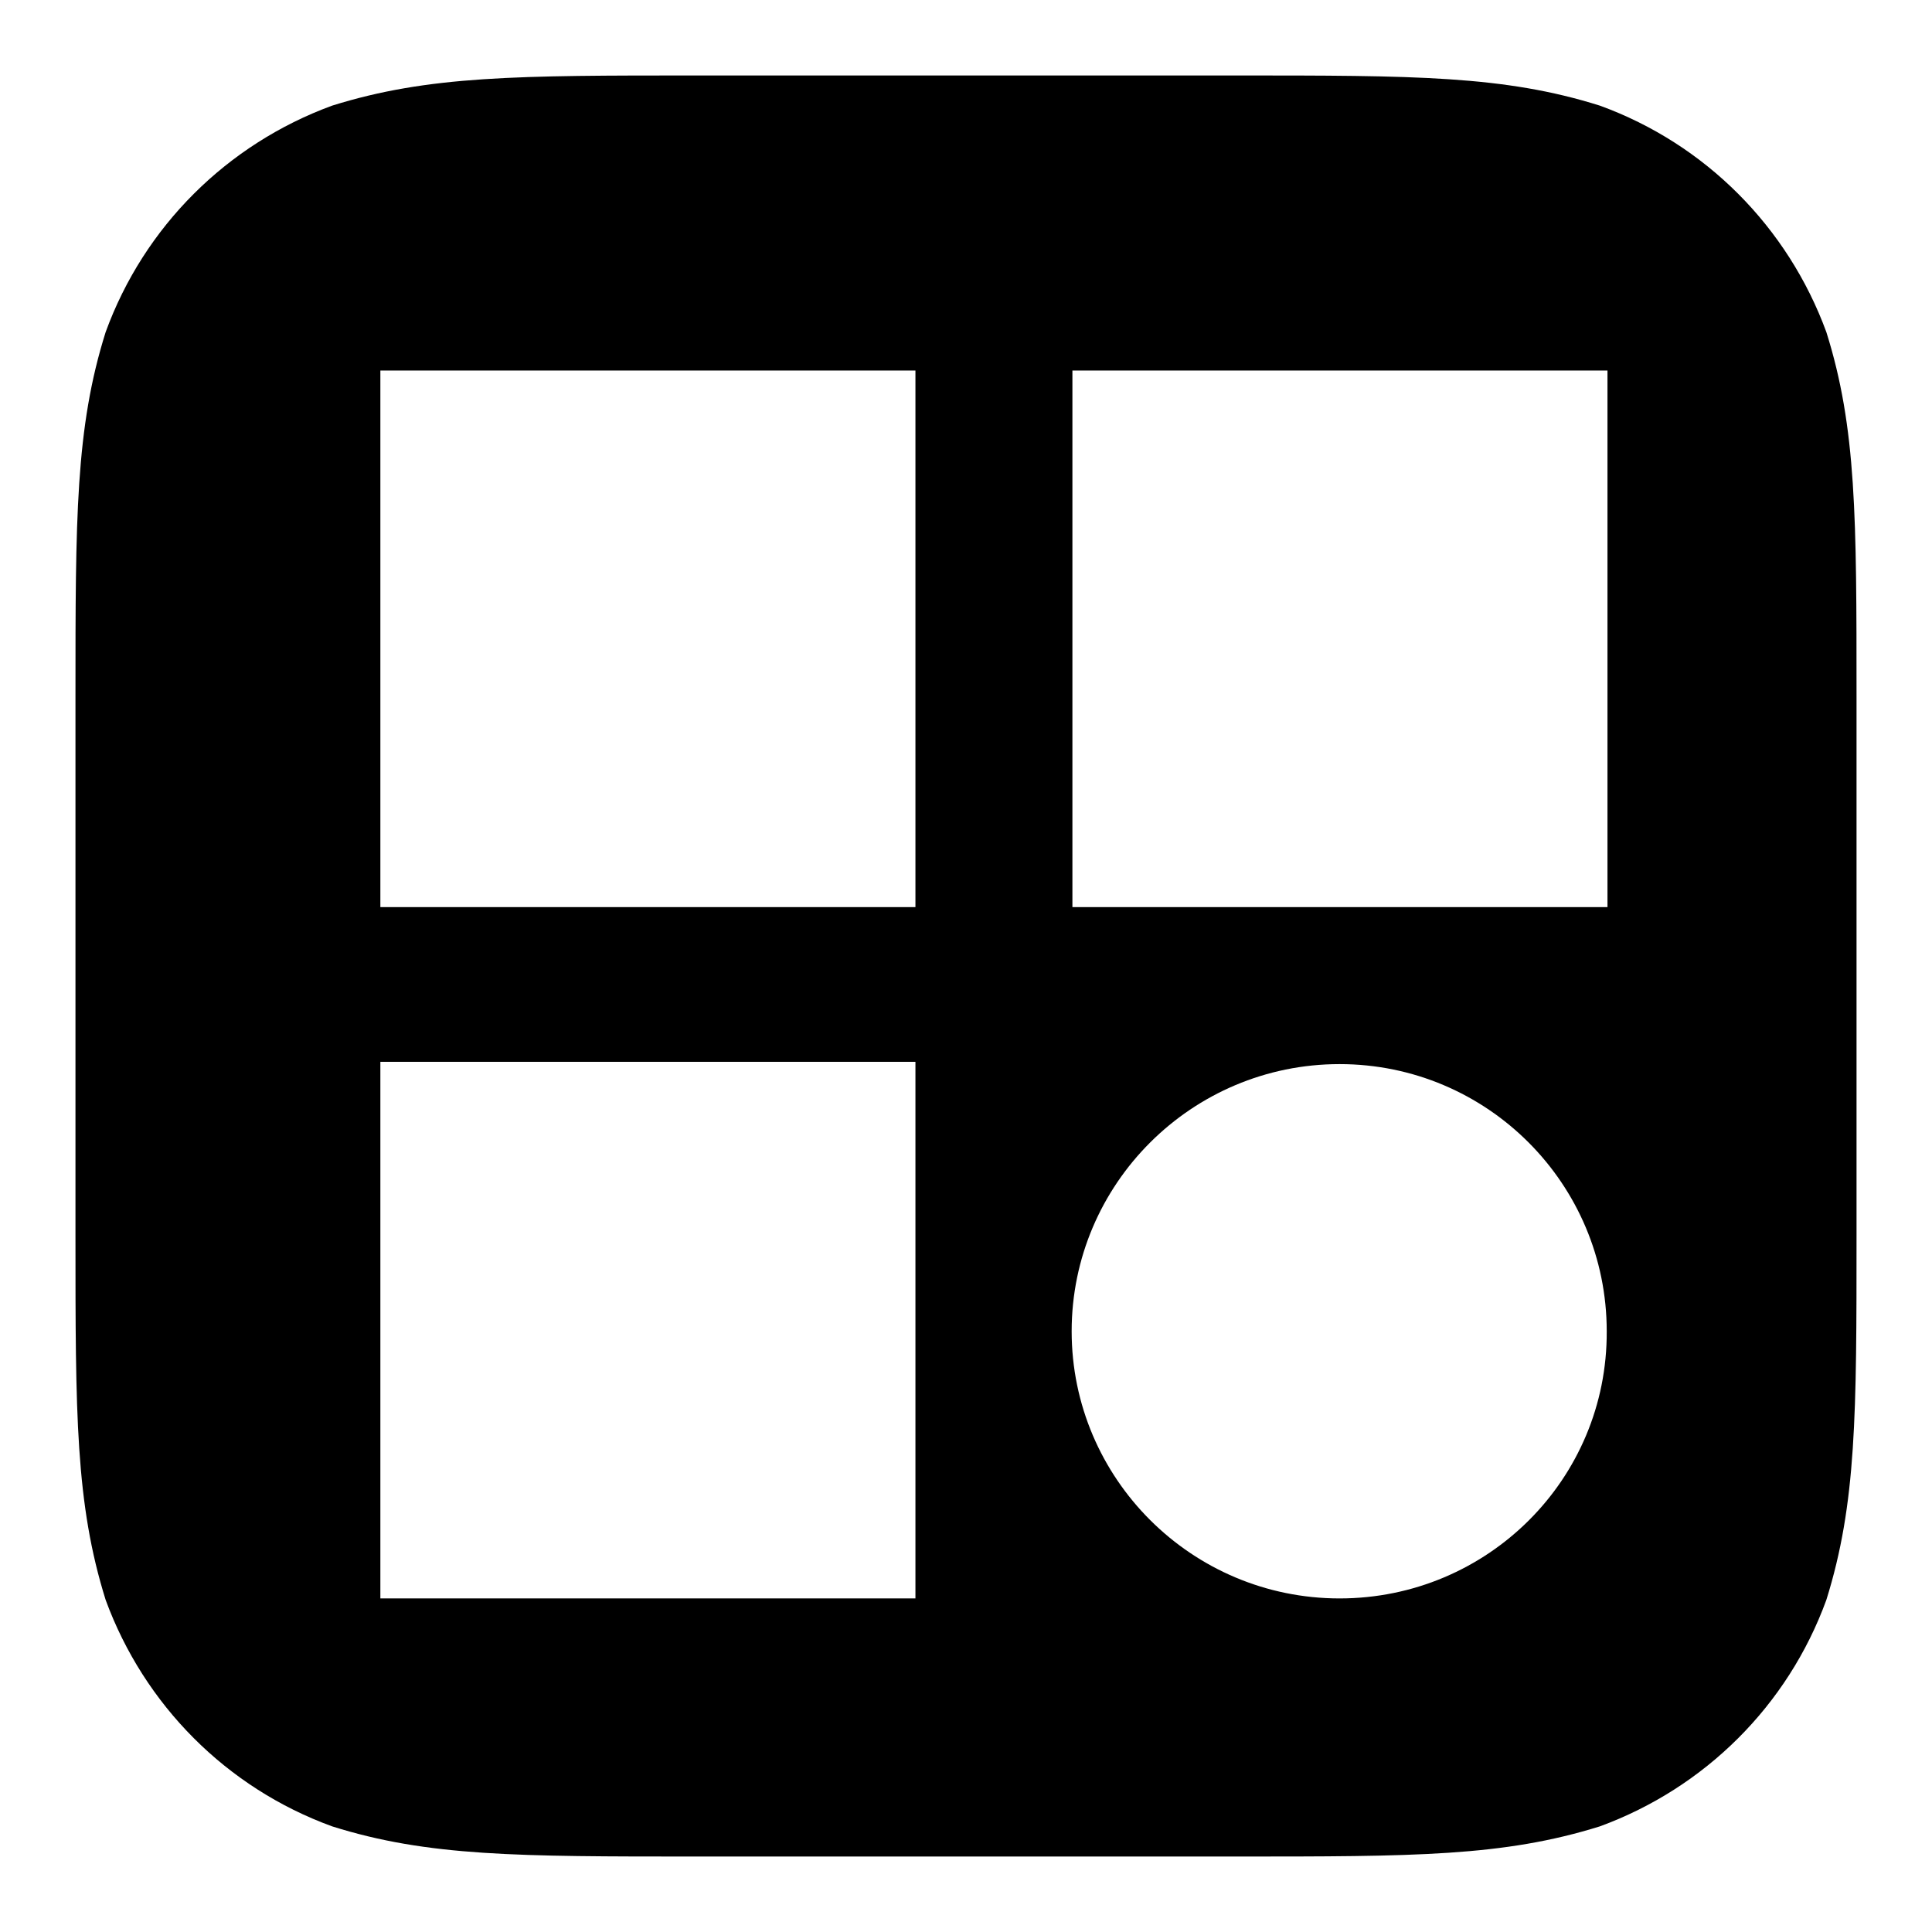 <?xml version="1.0" encoding="utf-8"?>
<!-- Svg Vector Icons : http://www.onlinewebfonts.com/icon -->
<!DOCTYPE svg PUBLIC "-//W3C//DTD SVG 1.1//EN" "http://www.w3.org/Graphics/SVG/1.1/DTD/svg11.dtd">
<svg version="1.1" xmlns="http://www.w3.org/2000/svg" xmlns:xlink="http://www.w3.org/1999/xlink" x="0px" y="0px" viewBox="0 0 256 256" enable-background="new 0 0 256 256" xml:space="preserve">
<g> <path fill="#000000" d="M242,44c-5.1-13.9-16-24.9-30-30c-12.7-4-24.6-4-48.3-4H92.3c-23.7,0-35.5,0-48.3,4 c-13.9,5.1-24.9,16-30,30c-4,12.7-4,24.6-4,48.3v71.4c0,23.7,0,35.5,4,48.3c5.1,13.9,16,24.9,30,30c12.7,4,24.6,4,48.3,4h71.4 c23.7,0,35.5,0,48.3-4c13.9-5.1,24.9-16,30-30c4-12.8,4-24.6,4-48.3V92.3C246,68.6,246,56.7,242,44z M121.3,211.8H50.4v-71.1h70.9 L121.3,211.8L121.3,211.8z M121.3,120.2H50.4V49.1h70.9L121.3,120.2L121.3,120.2z M177.5,211.8c-19.6,0-35.5-15.9-35.5-35.4 s15.9-35.4,35.5-35.4c19.6,0,35.4,15.9,35.4,35.4C213,196,197.1,211.8,177.5,211.8z M213,120.2h-70.9V49.1H213V120.2z"/></g>
</svg>